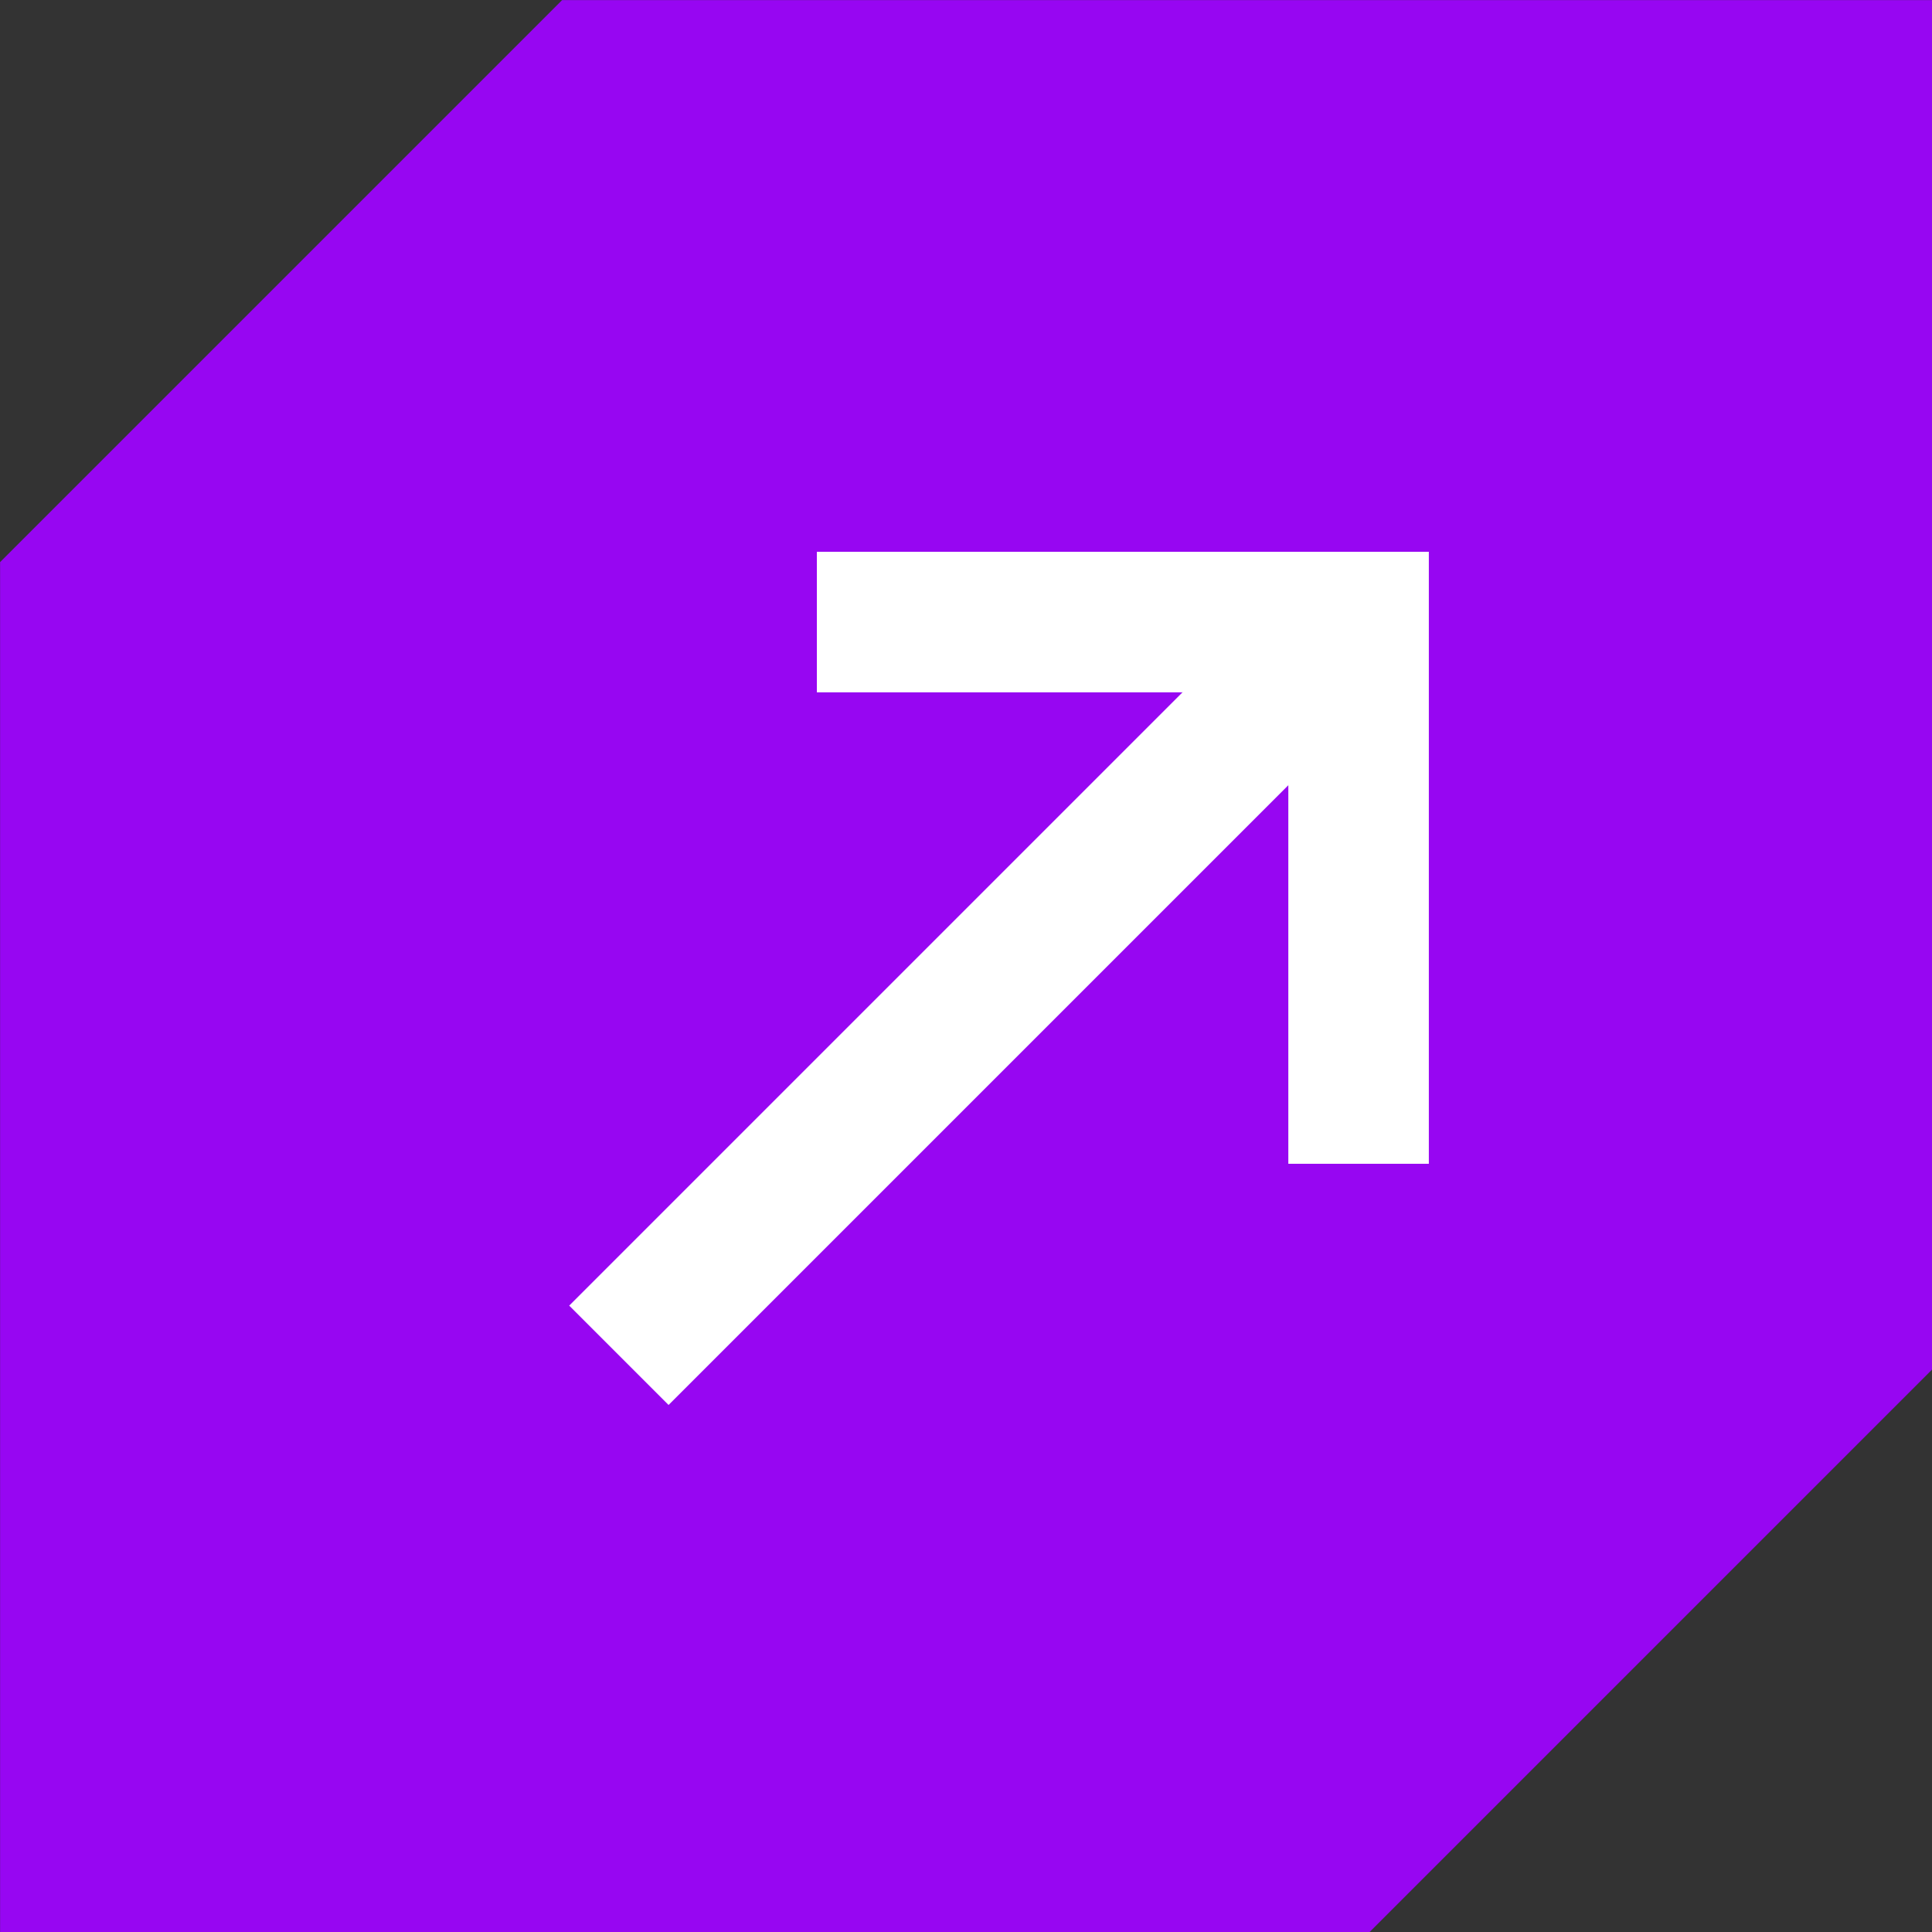 <svg xmlns="http://www.w3.org/2000/svg" width="22" height="22" viewBox="0 0 22 22">
  <rect x="0" y="0" width="22" height="22" fill="#333333" stroke="none"/>
  <g id="组_24637" data-name="组 24637" transform="translate(-382.001 -700.001)">
    <path id="减去_403" data-name="减去 403" d="M25.494,31.9H9.9V16.3L16.3,9.9H31.9V25.494L25.494,31.9Z" transform="translate(372.102 690.102)" fill="#9706f2"/>
    <g id="组_23151" data-name="组 23151" transform="translate(394.387 704) rotate(45)">
      <path id="路径_21988" data-name="路径 21988" d="M0,0V11.86" transform="translate(4.31 0)" fill="none" stroke="#fff" stroke-width="1.6"/>
      <path id="路径_21989" data-name="路径 21989" d="M0,4.362,4.362,0,8.724,4.362" fill="none" stroke="#fff" stroke-width="1.6"/>
    </g>
  </g>
</svg>
